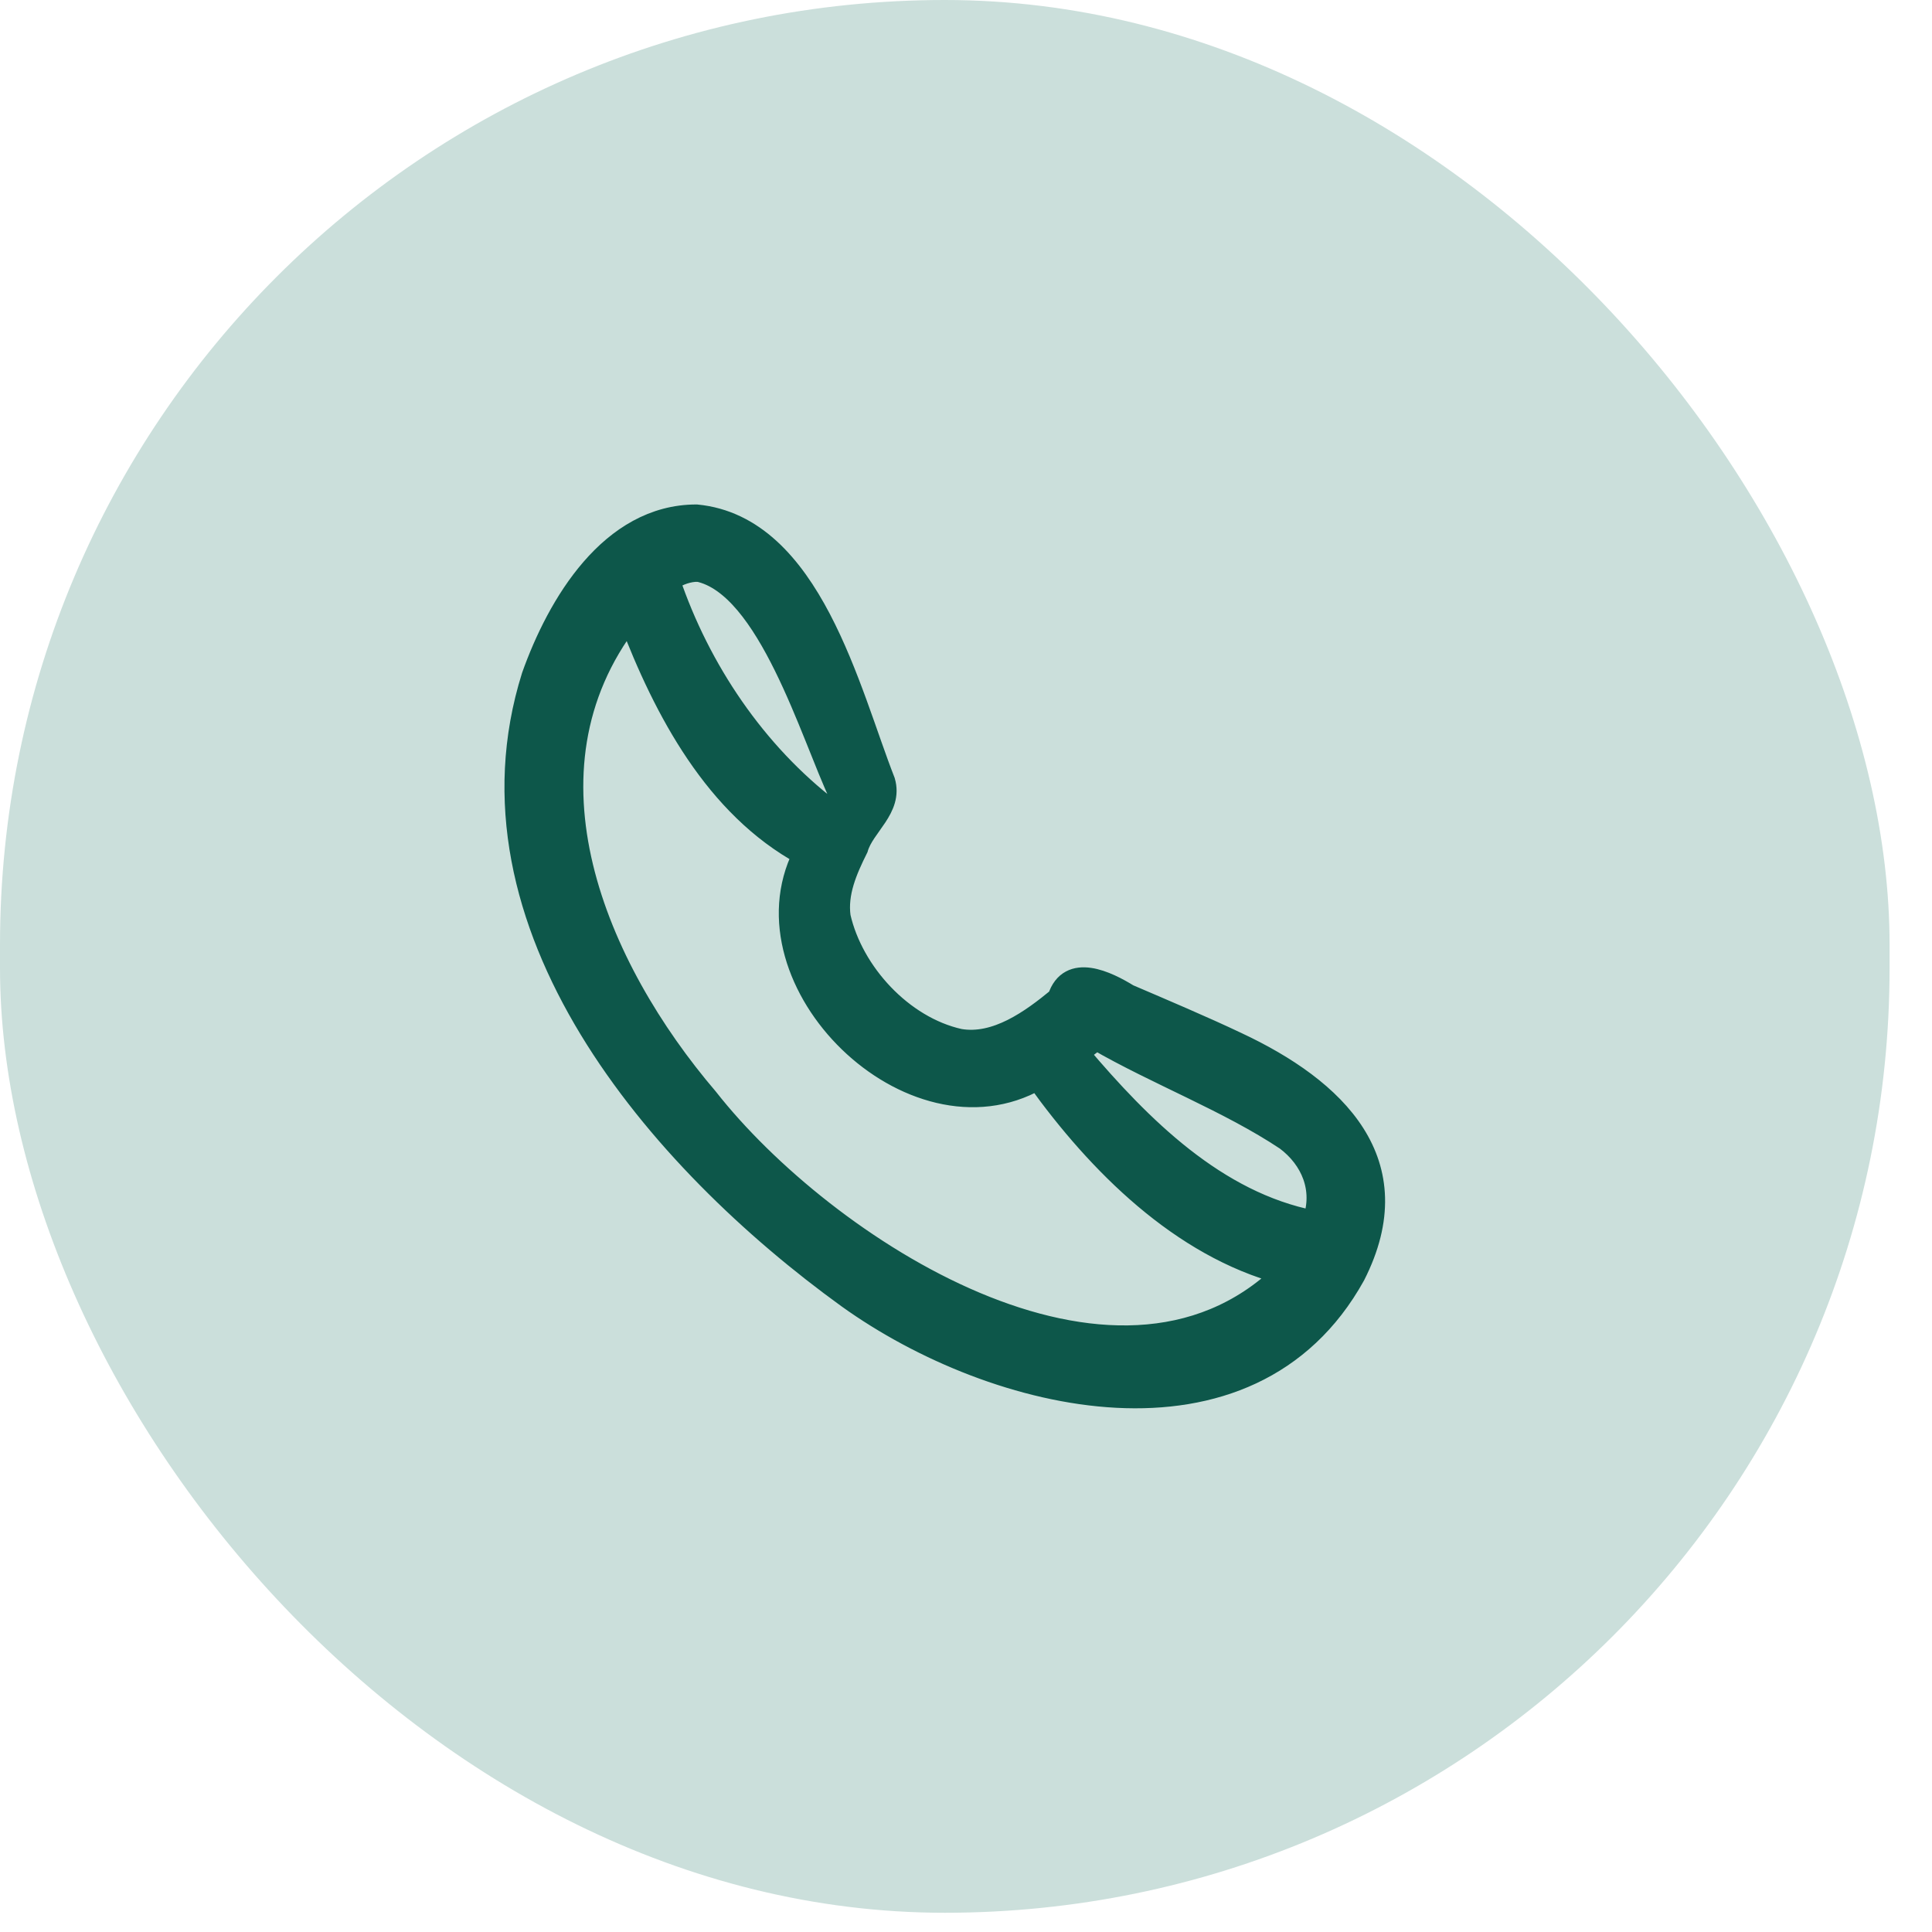 <?xml version="1.0" encoding="UTF-8"?> <svg xmlns="http://www.w3.org/2000/svg" width="45" height="45" viewBox="0 0 45 45" fill="none"><rect width="44.012" height="44.552" rx="22.006" fill="#CBDFDB"></rect><path d="M25.539 24.213C26.951 25.029 28.621 25.659 29.957 26.55C30.55 26.997 30.848 27.7 30.587 28.443C28.323 27.998 26.579 26.254 25.131 24.545C25.28 24.398 25.39 24.323 25.539 24.212L25.539 24.213ZM14.662 14.413C15.481 16.565 16.667 18.792 18.709 19.905C17.224 22.875 21.234 26.811 24.166 25.141C25.576 27.107 27.507 29.038 29.881 29.669C25.947 33.454 19.192 29.038 16.482 25.586C13.883 22.542 11.918 17.976 14.662 14.413ZM16.259 13.299C17.893 13.634 18.895 17.122 19.564 18.533C19.452 18.682 19.415 18.756 19.341 18.867C17.596 17.532 16.296 15.601 15.59 13.522C15.815 13.373 16.038 13.3 16.26 13.3L16.259 13.299ZM16.223 12C14.218 12 12.992 14.079 12.398 15.749C10.579 21.539 15.331 27.033 19.749 30.226C23.163 32.675 29.102 34.123 31.551 29.705C32.89 27.07 31.107 25.363 28.806 24.286C28.025 23.915 27.061 23.507 26.282 23.173C25.798 22.875 24.909 22.43 24.648 23.246C24.018 23.766 23.2 24.36 22.348 24.213C21.012 23.915 19.859 22.653 19.563 21.354C19.488 20.797 19.713 20.276 19.971 19.758C20.12 19.238 20.787 18.83 20.601 18.198C19.786 16.12 18.894 12.259 16.223 12Z" fill="#0D574A" stroke="#0D574A" stroke-width="0.5"></path></svg> 